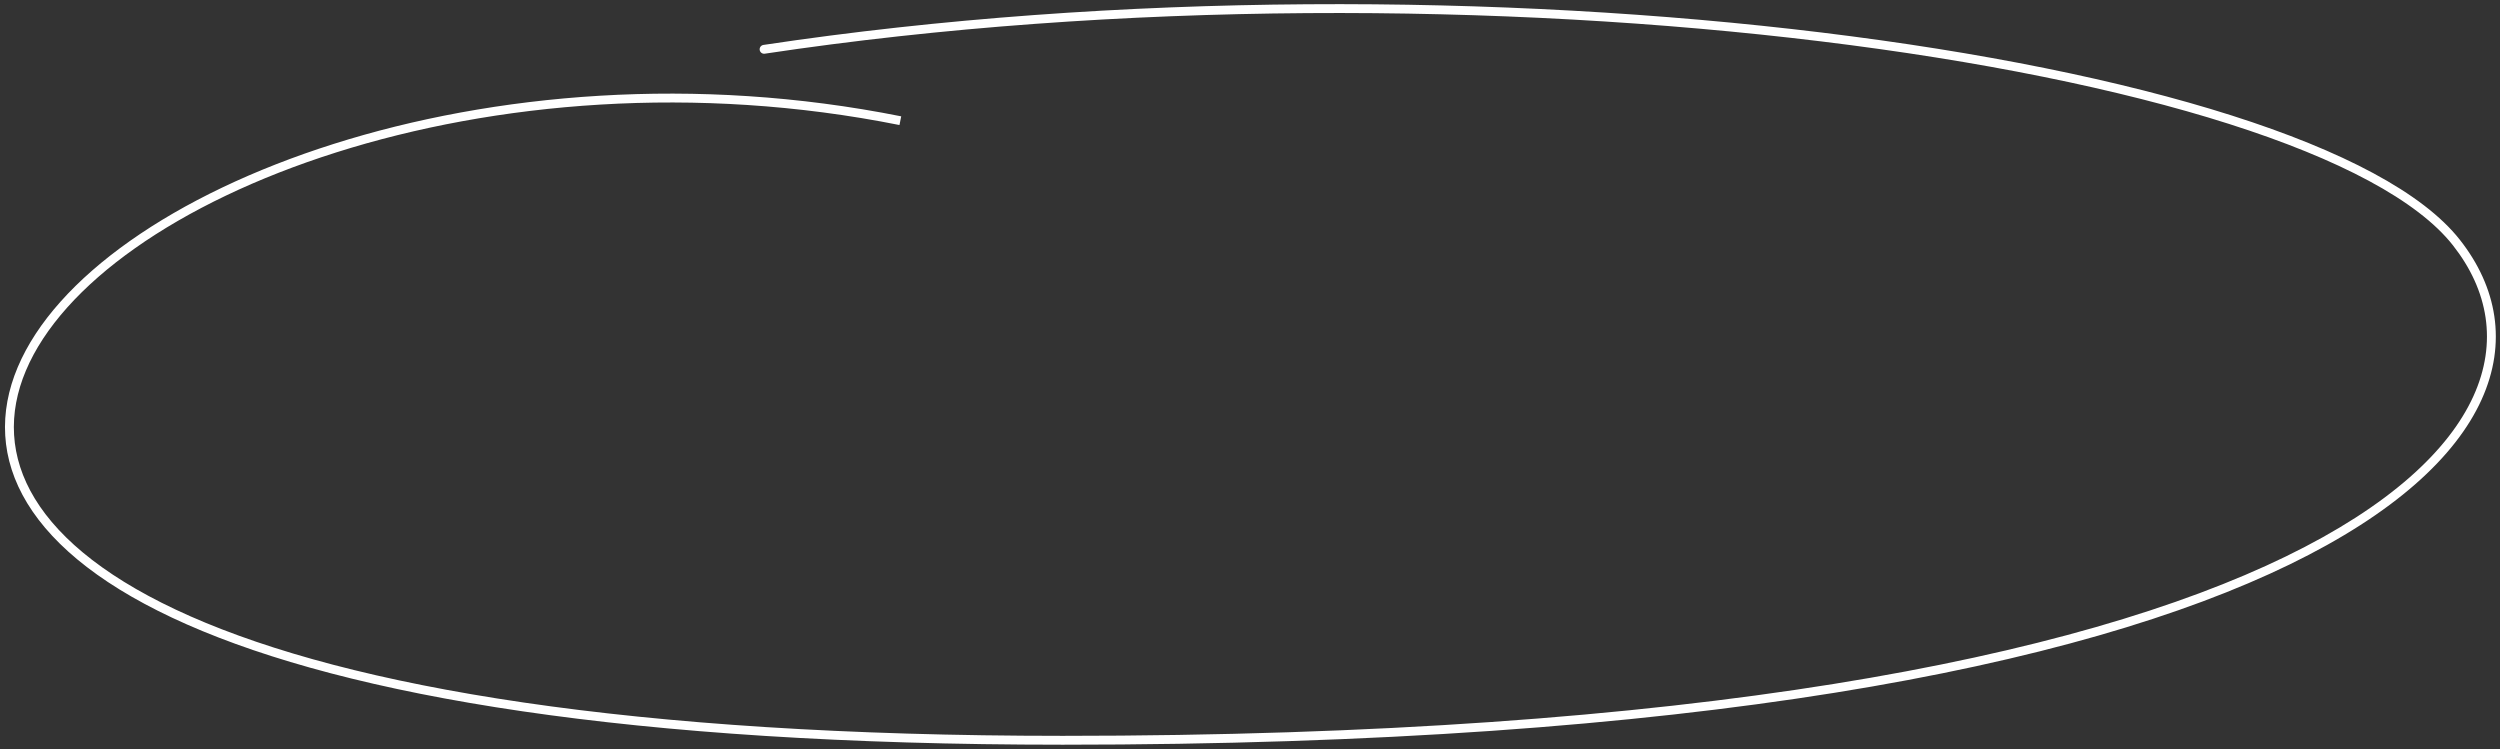 <?xml version="1.0" encoding="UTF-8"?> <svg xmlns="http://www.w3.org/2000/svg" width="564" height="169" viewBox="0 0 564 169" fill="none"><rect x="0" y="0" width="564" height="169" fill="#333333" stroke="none"/><g clip-path="url(#clip0_894_198)"><path d="M172.229 10.136C171.683 10.218 171.306 10.728 171.389 11.274C171.471 11.82 171.98 12.196 172.526 12.114L172.229 10.136ZM203.313 26.245C156.822 16.947 111.276 21.064 75.239 32.481C57.22 38.189 41.555 45.73 29.329 54.352C17.115 62.967 8.273 72.706 4.001 82.832C-0.289 93.004 0.055 103.527 6.15 113.529C12.214 123.482 23.916 132.827 42.157 140.87C78.638 156.954 141.687 168.006 239.75 168.006V166.006C141.771 166.006 79.059 154.954 42.964 139.04C24.917 131.083 13.626 121.955 7.858 112.488C2.119 103.07 1.788 93.227 5.844 83.609C9.919 73.947 18.445 64.476 30.482 55.987C42.508 47.505 57.979 40.047 75.843 34.387C111.57 23.069 156.774 18.977 202.921 28.207L203.313 26.245ZM239.75 168.006C382.334 168.006 469.293 150.319 516.555 127.338C540.18 115.851 554.015 102.978 559.825 90.201C565.669 77.349 563.324 64.745 554.947 54.1L553.375 55.337C561.344 65.462 563.505 77.278 558.004 89.374C552.47 101.545 539.11 114.147 515.681 125.54C468.832 148.319 382.241 166.006 239.75 166.006V168.006ZM554.947 54.1C550.742 48.757 544.074 43.728 535.395 39.054C526.705 34.375 515.94 30.02 503.477 26.053C478.552 18.117 446.758 11.704 411.019 7.344C339.543 -1.374 252.178 -1.89 172.229 10.136L172.526 12.114C252.279 0.118 339.461 0.63 410.777 9.33C446.436 13.679 478.1 20.072 502.87 27.958C515.256 31.902 525.898 36.212 534.446 40.815C543.006 45.424 549.408 50.296 553.375 55.337L554.947 54.1Z" fill="white"></path></g><defs><clipPath id="clip0_894_198"><rect width="563" height="168" fill="white" transform="translate(0.5 0.5)"></rect></clipPath></defs></svg> 